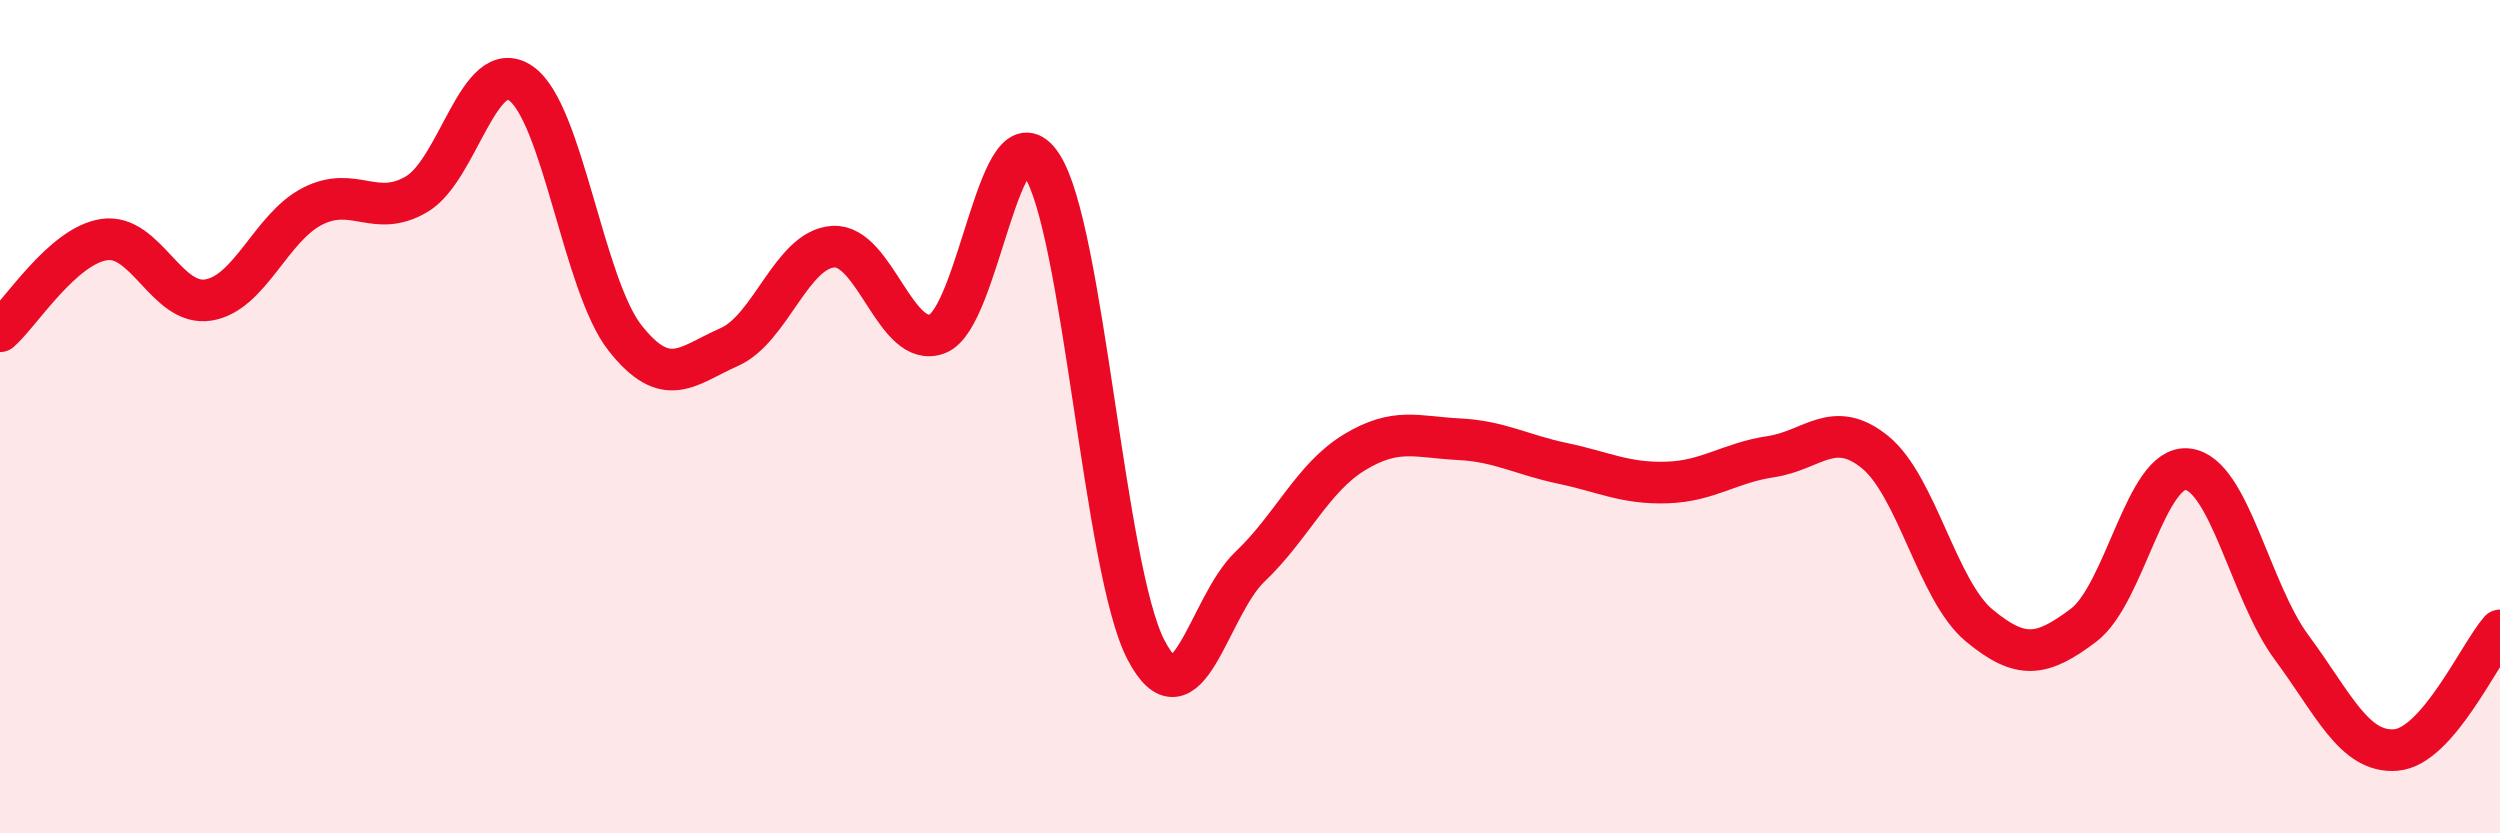 
    <svg width="60" height="20" viewBox="0 0 60 20" xmlns="http://www.w3.org/2000/svg">
      <path
        d="M 0,7.95 C 0.5,7.51 1.5,5.9 2.5,5.75 C 3.5,5.6 4,7.36 5,7.2 C 6,7.04 6.5,5.46 7.5,4.95 C 8.5,4.44 9,5.25 10,4.66 C 11,4.07 11.5,1.31 12.5,2 C 13.5,2.69 14,6.84 15,8.11 C 16,9.38 16.5,8.77 17.5,8.33 C 18.5,7.89 19,5.98 20,5.92 C 21,5.86 21.5,8.4 22.5,8.01 C 23.5,7.62 24,2.44 25,3.96 C 26,5.48 26.5,13.66 27.5,15.59 C 28.5,17.52 29,14.55 30,13.6 C 31,12.65 31.5,11.47 32.5,10.86 C 33.5,10.25 34,10.49 35,10.54 C 36,10.59 36.5,10.91 37.5,11.12 C 38.5,11.33 39,11.61 40,11.58 C 41,11.55 41.5,11.11 42.5,10.96 C 43.5,10.81 44,10.04 45,10.85 C 46,11.66 46.5,14.18 47.5,15.01 C 48.5,15.84 49,15.76 50,15.01 C 51,14.26 51.5,11.15 52.5,11.26 C 53.5,11.37 54,14.19 55,15.54 C 56,16.89 56.5,18.08 57.5,18 C 58.5,17.92 59.5,15.7 60,15.13L60 20L0 20Z"
        fill="#EB0A25"
        opacity="0.1"
        stroke-linecap="round"
        stroke-linejoin="round"
      />
      <path
        d="M 0,7.95 C 0.5,7.51 1.5,5.9 2.5,5.75 C 3.5,5.6 4,7.36 5,7.2 C 6,7.04 6.5,5.46 7.5,4.95 C 8.5,4.44 9,5.25 10,4.66 C 11,4.07 11.5,1.31 12.5,2 C 13.5,2.69 14,6.84 15,8.11 C 16,9.38 16.5,8.77 17.5,8.33 C 18.5,7.89 19,5.98 20,5.92 C 21,5.86 21.5,8.4 22.5,8.01 C 23.5,7.62 24,2.44 25,3.96 C 26,5.48 26.5,13.66 27.5,15.59 C 28.5,17.52 29,14.55 30,13.6 C 31,12.65 31.5,11.47 32.5,10.86 C 33.5,10.25 34,10.49 35,10.54 C 36,10.59 36.5,10.91 37.5,11.12 C 38.5,11.33 39,11.61 40,11.58 C 41,11.55 41.5,11.11 42.5,10.96 C 43.5,10.81 44,10.04 45,10.85 C 46,11.66 46.5,14.18 47.5,15.01 C 48.5,15.84 49,15.76 50,15.01 C 51,14.26 51.5,11.15 52.5,11.26 C 53.5,11.37 54,14.19 55,15.54 C 56,16.89 56.5,18.08 57.5,18 C 58.5,17.92 59.5,15.7 60,15.13"
        stroke="#EB0A25"
        stroke-width="1"
        fill="none"
        stroke-linecap="round"
        stroke-linejoin="round"
      />
    </svg>
  